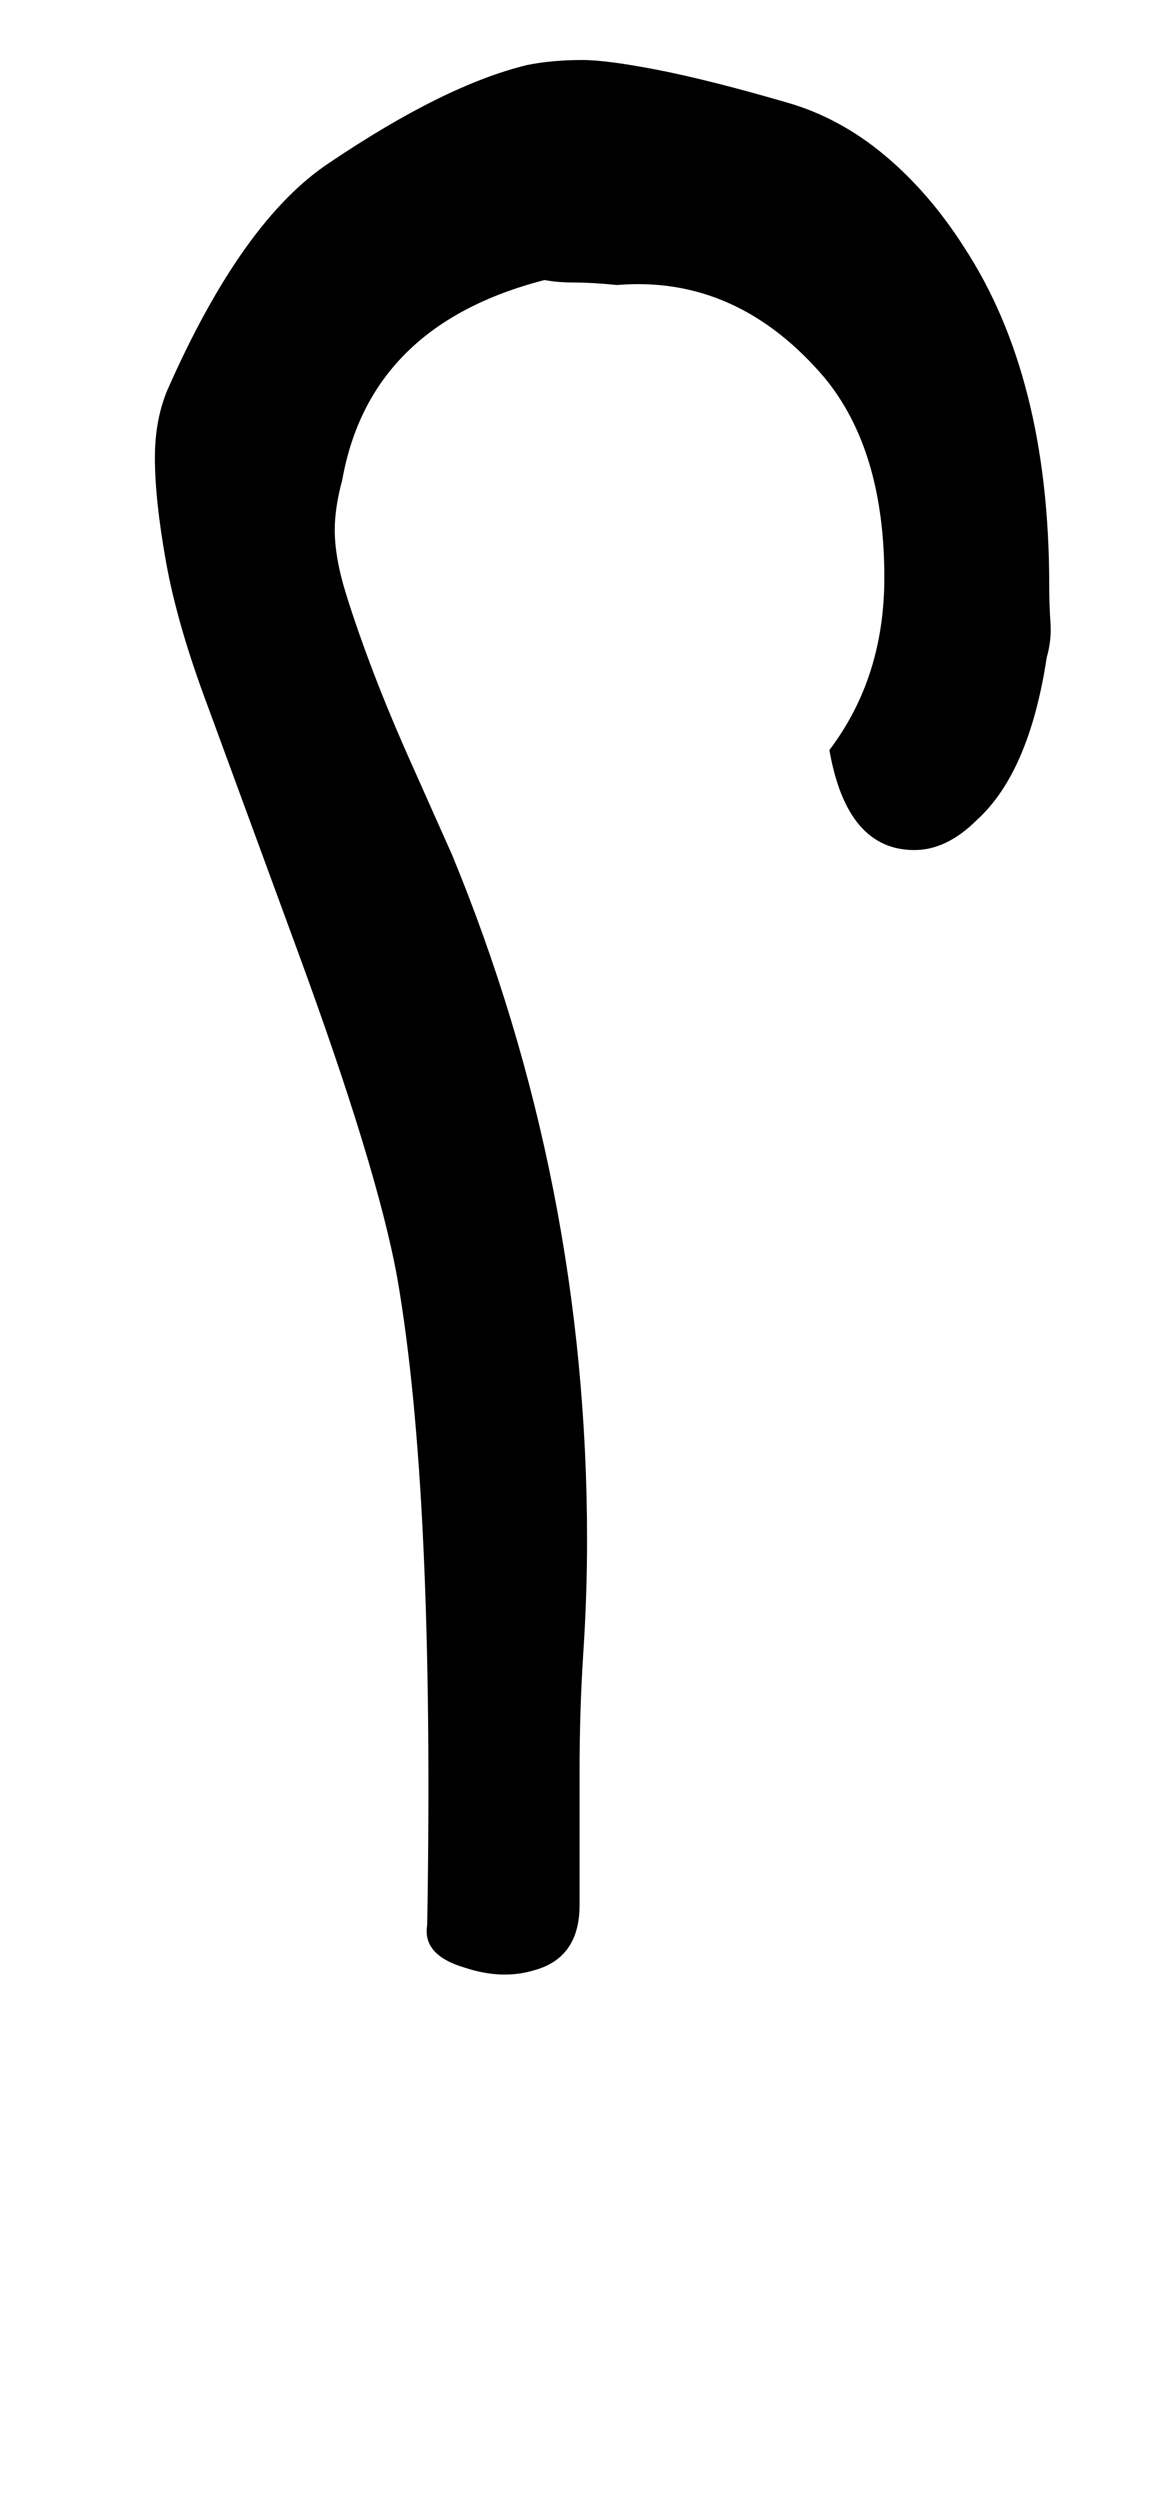<!-- Generated by IcoMoon.io -->
<svg version="1.1" xmlns="http://www.w3.org/2000/svg" width="15" height="32" viewBox="0 0 15 32">
<title>Uacute</title>
<path d="M10.080 1.312q0.672 0.192 1.248 0.672t1.024 1.184q1.088 1.664 1.088 4.32 0 0.256 0.016 0.48t-0.048 0.448q-0.224 1.472-0.896 2.080-0.384 0.384-0.8 0.384-0.864 0-1.088-1.28 0.704-0.928 0.704-2.208 0-1.632-0.768-2.56-1.12-1.312-2.656-1.184-0.32-0.032-0.544-0.032t-0.384-0.032q-2.24 0.576-2.592 2.56-0.096 0.352-0.096 0.64 0 0.352 0.144 0.816t0.352 1.008 0.48 1.152 0.528 1.184q1.728 4.192 1.728 8.768 0 0.704-0.048 1.44t-0.048 1.536v1.696q0 0.672-0.576 0.832-0.416 0.128-0.896-0.032-0.544-0.16-0.48-0.544 0.096-5.536-0.384-8.288-0.256-1.408-1.28-4.192l-1.152-3.136q-0.384-1.024-0.528-1.824t-0.144-1.344q0-0.48 0.16-0.864 0.96-2.176 2.080-2.912 1.472-0.992 2.528-1.248 0.16-0.032 0.336-0.048t0.368-0.016q0.32 0 0.976 0.128t1.648 0.416z"></path>
</svg>
